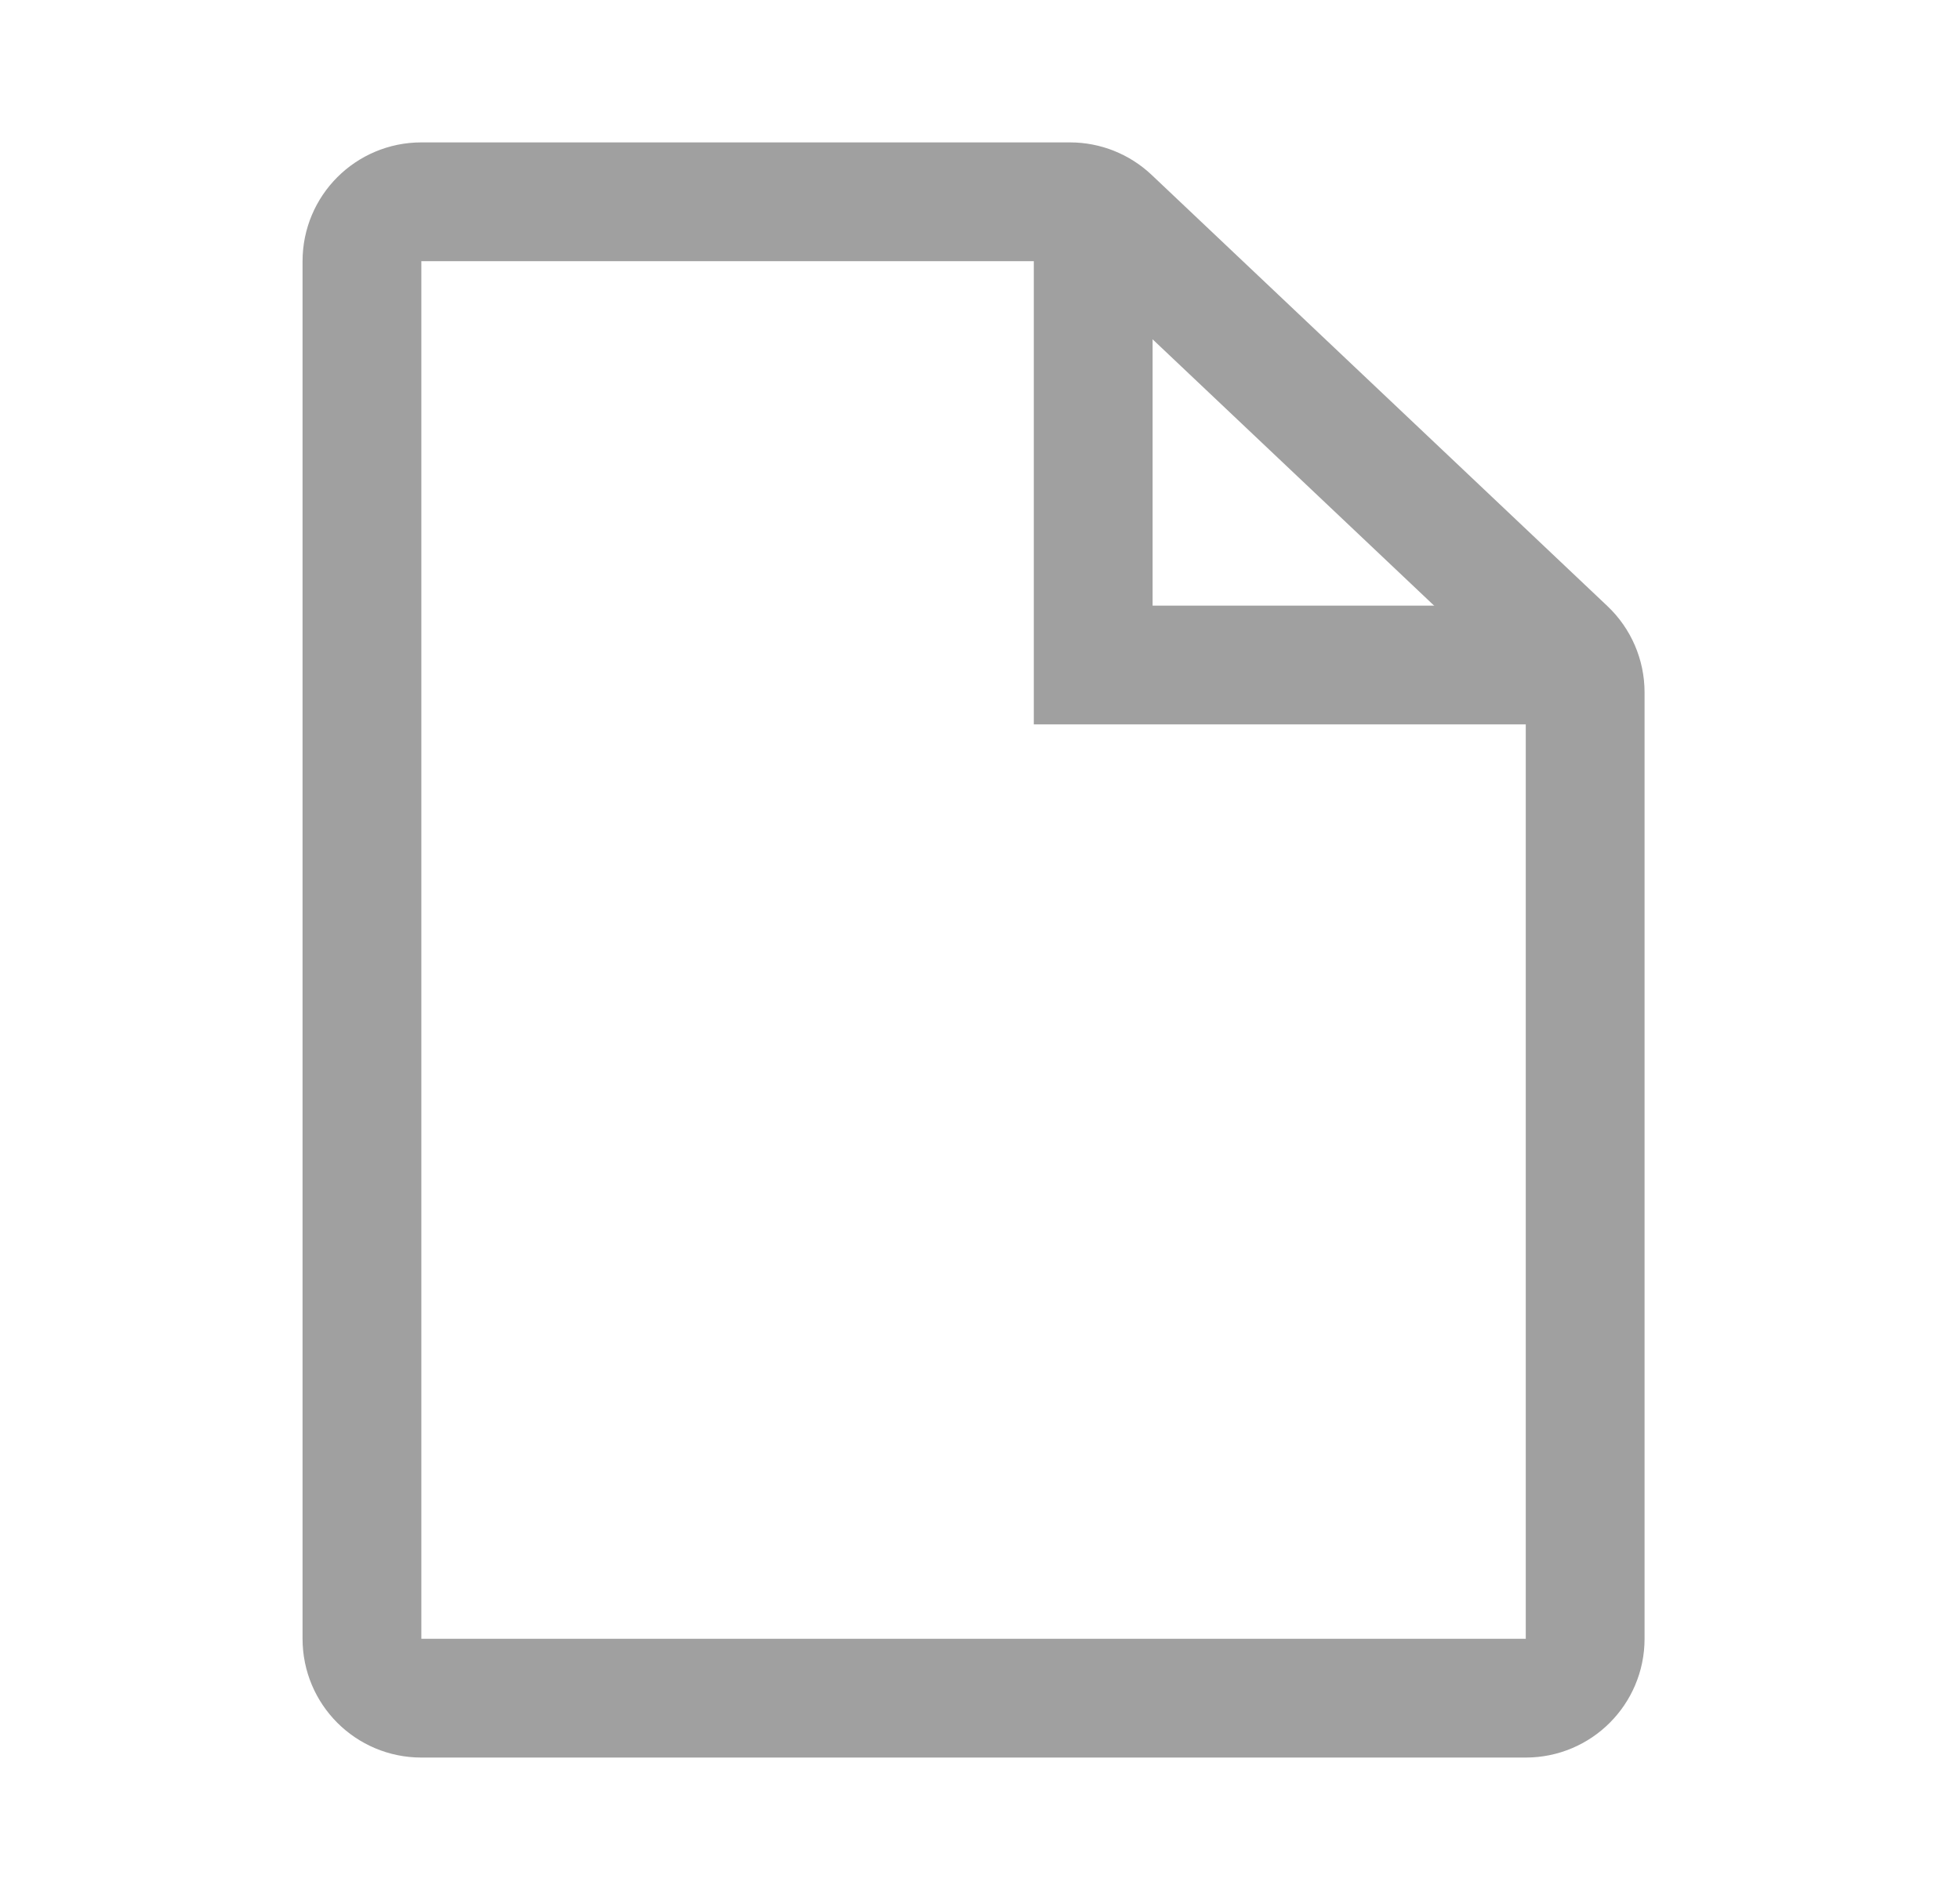 <svg width="33" height="32" viewBox="0 0 33 32" fill="none" xmlns="http://www.w3.org/2000/svg">
<path d="M25.689 28.598H7.094C6.541 28.598 6.094 28.151 6.094 27.598V4.398C6.094 3.846 6.541 3.398 7.094 3.398H18.016C18.271 3.398 18.517 3.496 18.703 3.672L26.376 10.933C26.576 11.122 26.689 11.385 26.689 11.659V27.598C26.689 28.151 26.241 28.598 25.689 28.598Z" stroke="#A0A0A0" stroke-width="2"/>
<path d="M18.406 3.199V11.199H26.879" stroke="#A0A0A0" stroke-width="2"/>
</svg>

